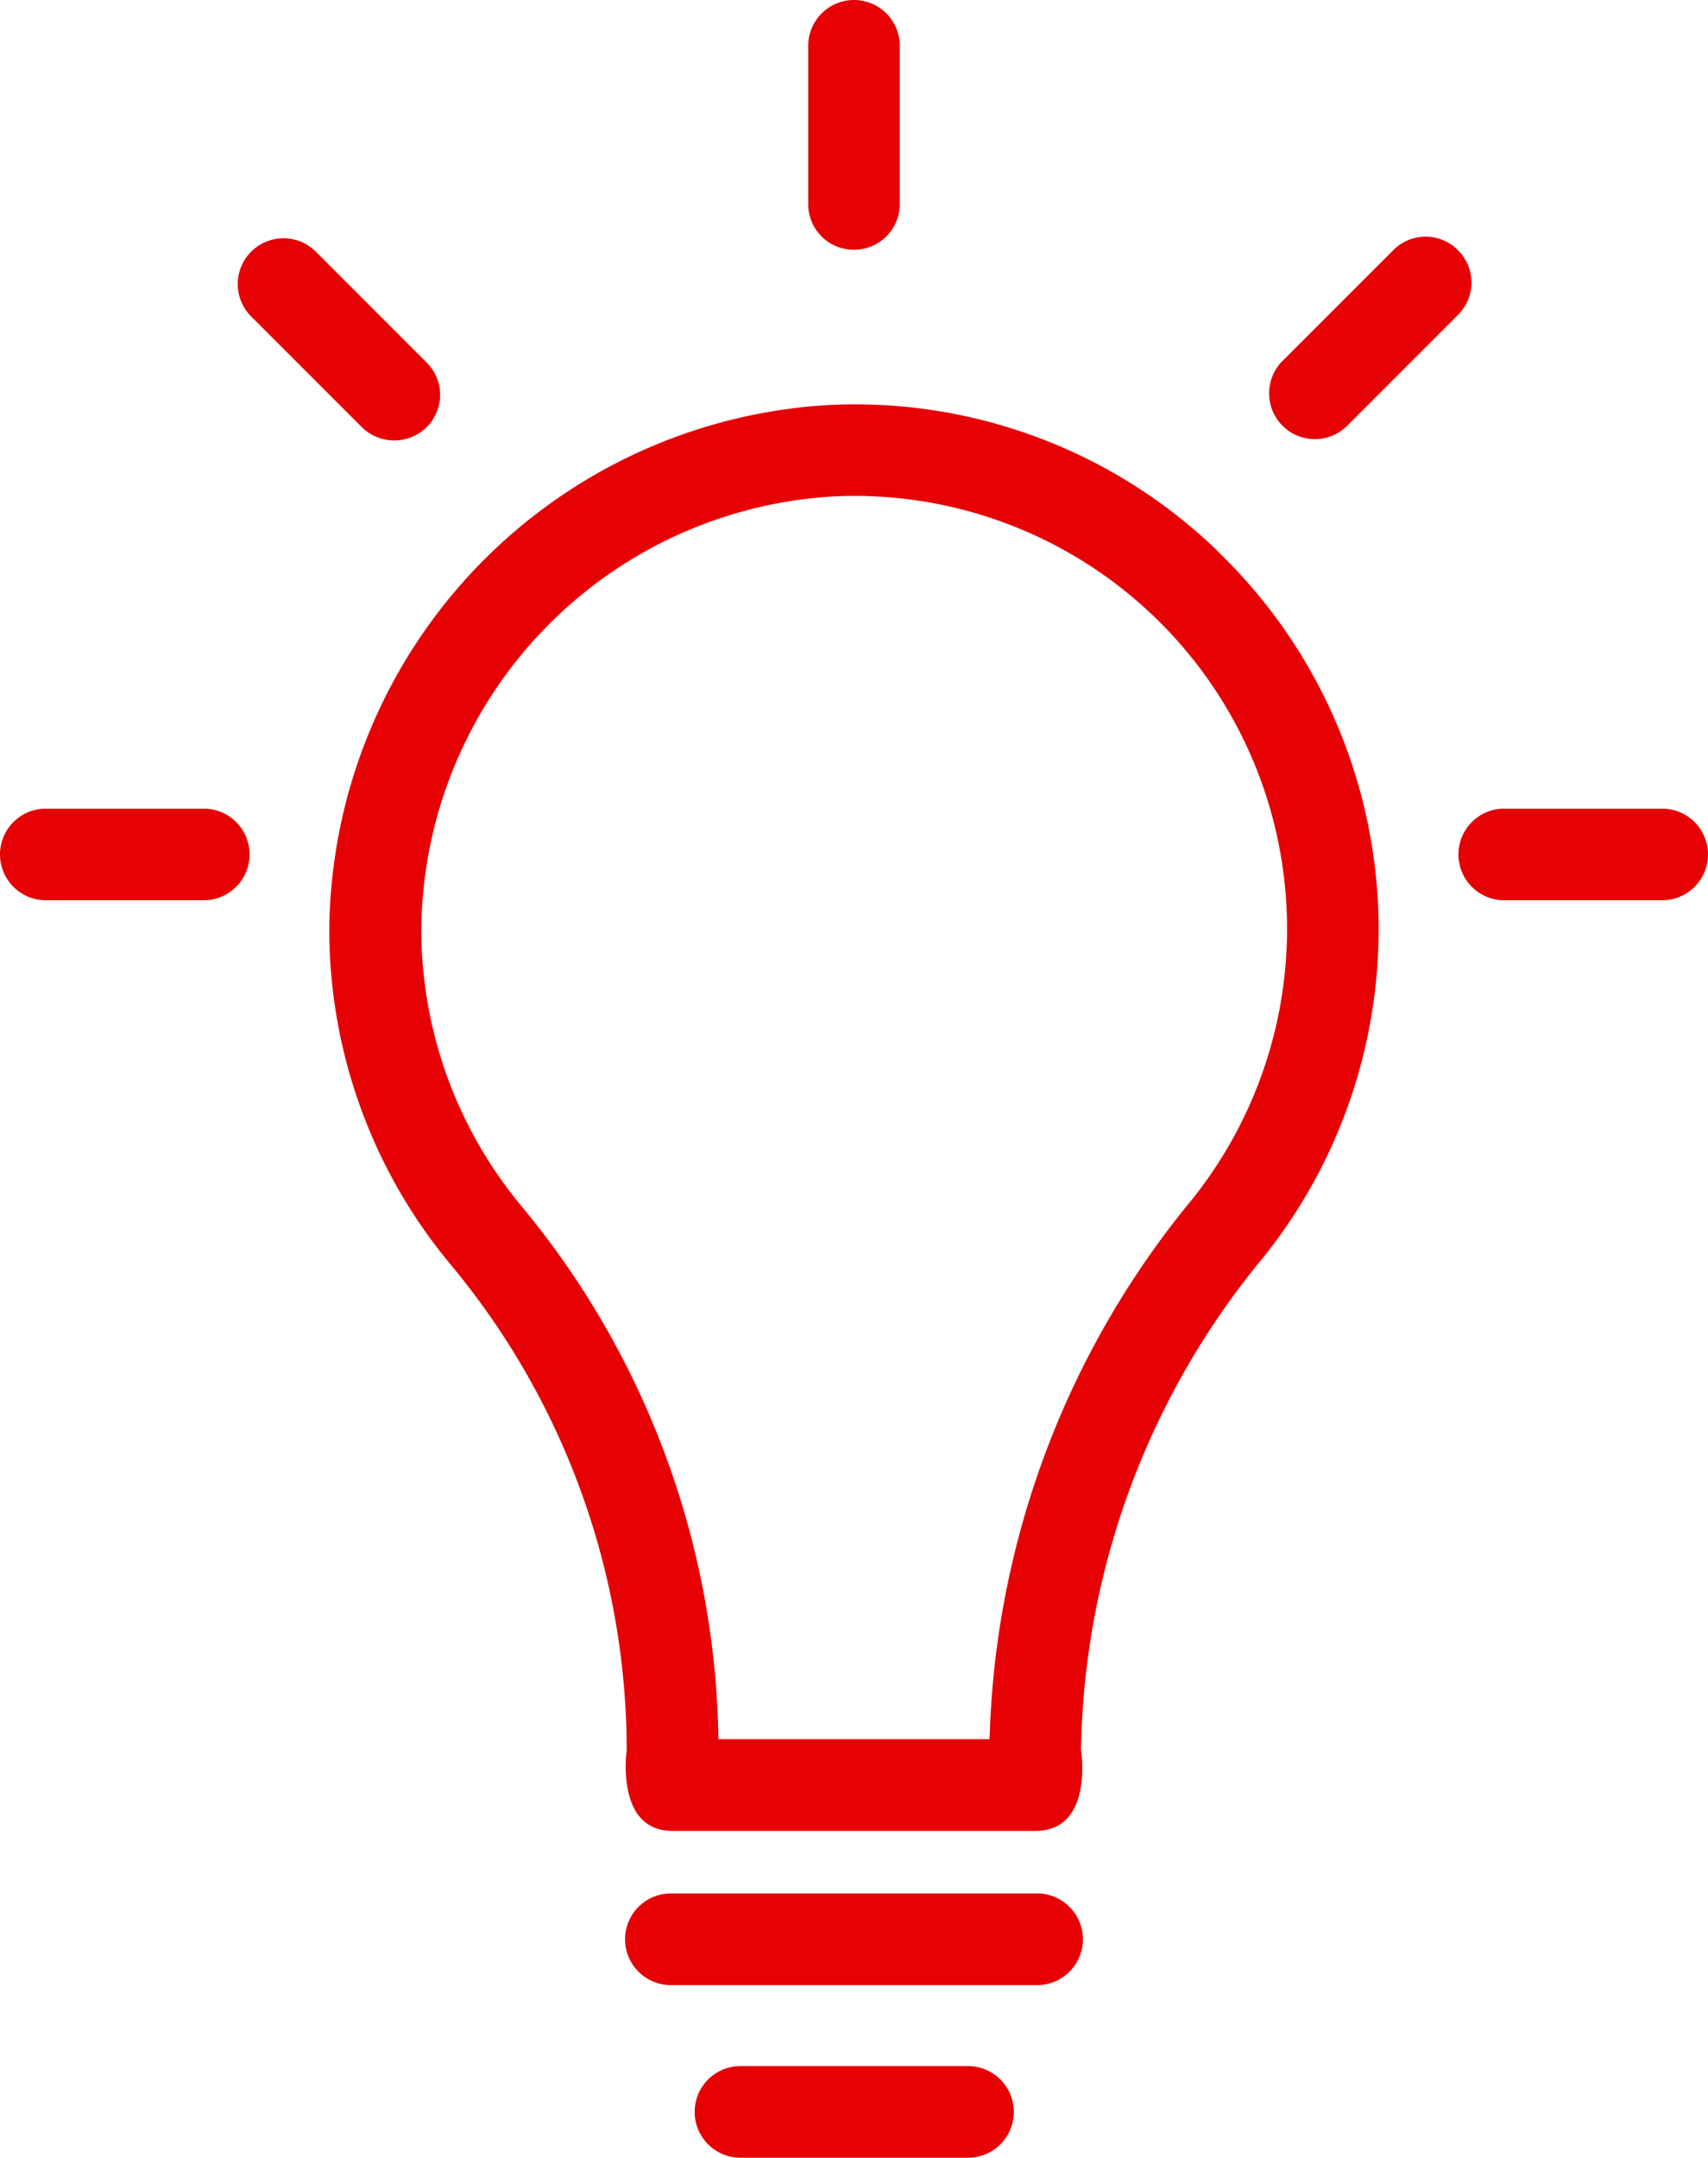 <svg xmlns="http://www.w3.org/2000/svg" width="42.24" height="53.334" viewBox="0 0 42.24 53.334">
  <defs>
    <style>
      .cls-1 {
        fill: #e60105;
      }
    </style>
  </defs>
  <g id="light-bulb" transform="translate(-62 -11)">
    <g id="Gruppe_203" data-name="Gruppe 203" transform="translate(62 11)">
      <path id="Pfad_95" data-name="Pfad 95" class="cls-1" d="M158.769,106.44a12.909,12.909,0,0,0-9.515-3.614A13.1,13.1,0,0,0,136.8,115.748a12.932,12.932,0,0,0,3,8.328,18.79,18.79,0,0,1,4.355,12s-.294,2,1.132,2h8.971c1.459,0,1.132-2,1.132-2a19.565,19.565,0,0,1,4.54-12.215,12.959,12.959,0,0,0-1.165-17.419Zm-.61,16a21.87,21.87,0,0,0-5.03,13.369h-6.706a21.083,21.083,0,0,0-4.877-13.184,10.7,10.7,0,0,1-2.471-6.87,10.818,10.818,0,0,1,10.277-10.669,10.7,10.7,0,0,1,8.807,17.353Z" transform="translate(-128.656 -92.82)"/>
      <path id="Pfad_96" data-name="Pfad 96" class="cls-1" d="M354.725,65.06a1.124,1.124,0,0,0-1.6,0l-2.765,2.765a1.132,1.132,0,0,0,1.6,1.6l2.765-2.765A1.124,1.124,0,0,0,354.725,65.06Z" transform="translate(-318.669 -58.876)"/>
      <path id="Pfad_97" data-name="Pfad 97" class="cls-1" d="M214.19,440.9h-9.058a1.132,1.132,0,0,0,0,2.265h9.058a1.132,1.132,0,1,0,0-2.265Z" transform="translate(-188.541 -394.098)"/>
      <path id="Pfad_98" data-name="Pfad 98" class="cls-1" d="M226.561,480.1h-5.628a1.132,1.132,0,0,0,0,2.265h5.628a1.132,1.132,0,0,0,0-2.265Z" transform="translate(-202.621 -429.031)"/>
      <path id="Pfad_99" data-name="Pfad 99" class="cls-1" d="M246.732,17.173a1.131,1.131,0,0,0,1.132-1.132V12.132a1.132,1.132,0,1,0-2.264,0v3.908A1.124,1.124,0,0,0,246.732,17.173Z" transform="translate(-225.612 -11)"/>
      <path id="Pfad_100" data-name="Pfad 100" class="cls-1" d="M120.459,69.525a1.124,1.124,0,0,0,0-1.6l-2.765-2.765a1.132,1.132,0,0,0-1.6,1.6l2.765,2.765A1.143,1.143,0,0,0,120.459,69.525Z" transform="translate(-109.909 -58.965)"/>
      <path id="Pfad_101" data-name="Pfad 101" class="cls-1" d="M398.34,194.6h-3.908a1.132,1.132,0,1,0,0,2.264h3.908a1.132,1.132,0,1,0,0-2.264Z" transform="translate(-357.232 -174.612)"/>
      <path id="Pfad_102" data-name="Pfad 102" class="cls-1" d="M67.041,194.6H63.132a1.132,1.132,0,0,0,0,2.264h3.908a1.132,1.132,0,1,0,0-2.264Z" transform="translate(-62 -174.612)"/>
    </g>
  </g>
</svg>
